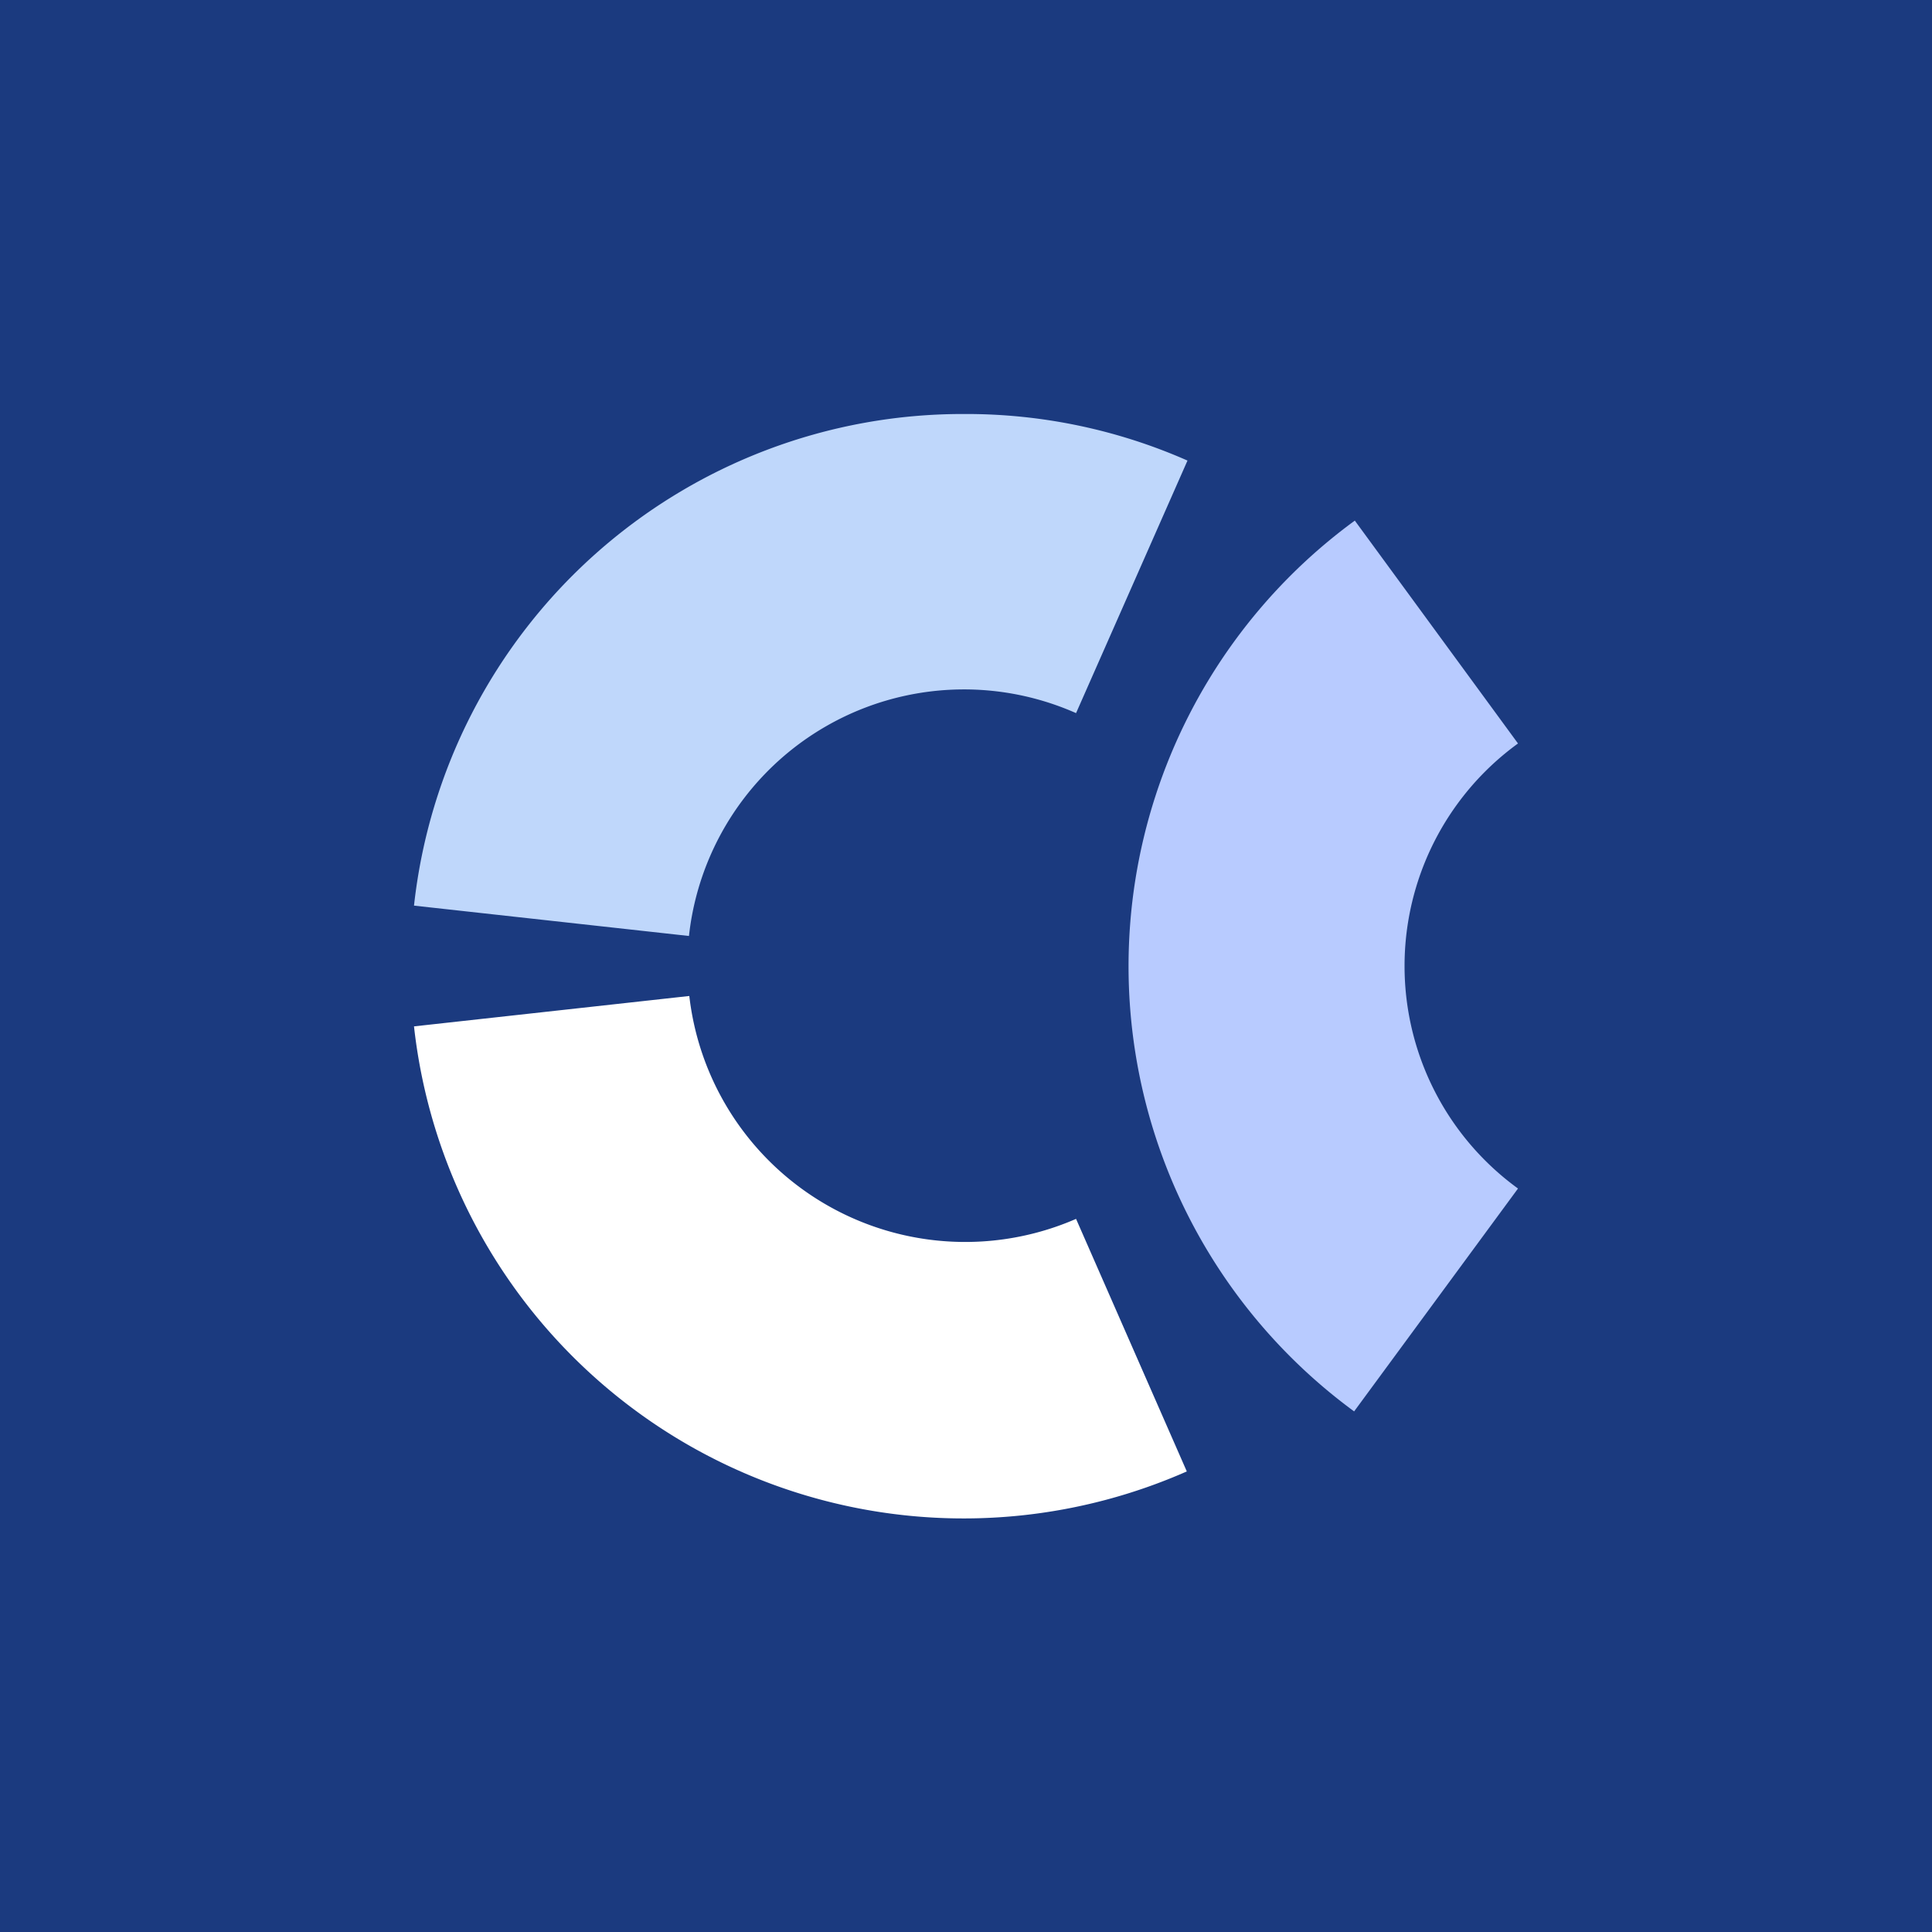 <svg xmlns="http://www.w3.org/2000/svg" width="56" height="56"><path fill="#1B3A7F" d="M0 0h56v56H0z"/><path d="M39.25 40.91L44 34.45a7.97 7.97 0 010-12.9l-4.73-6.46a16 16 0 00-.02 25.82z" fill="#B8CBFF"/><path d="M19.97 28.87l-7.97.88a16.03 16.03 0 0022.4 12.9l-3.21-7.32a8.05 8.05 0 01-11.21-6.46z" fill="#fff"/><path d="M31.19 20.67l3.23-7.32A15.88 15.88 0 0027.96 12 16 16 0 0012 26.25l7.97.88a8.02 8.02 0 0111.22-6.46z" fill="#BFD7FB"/></svg>